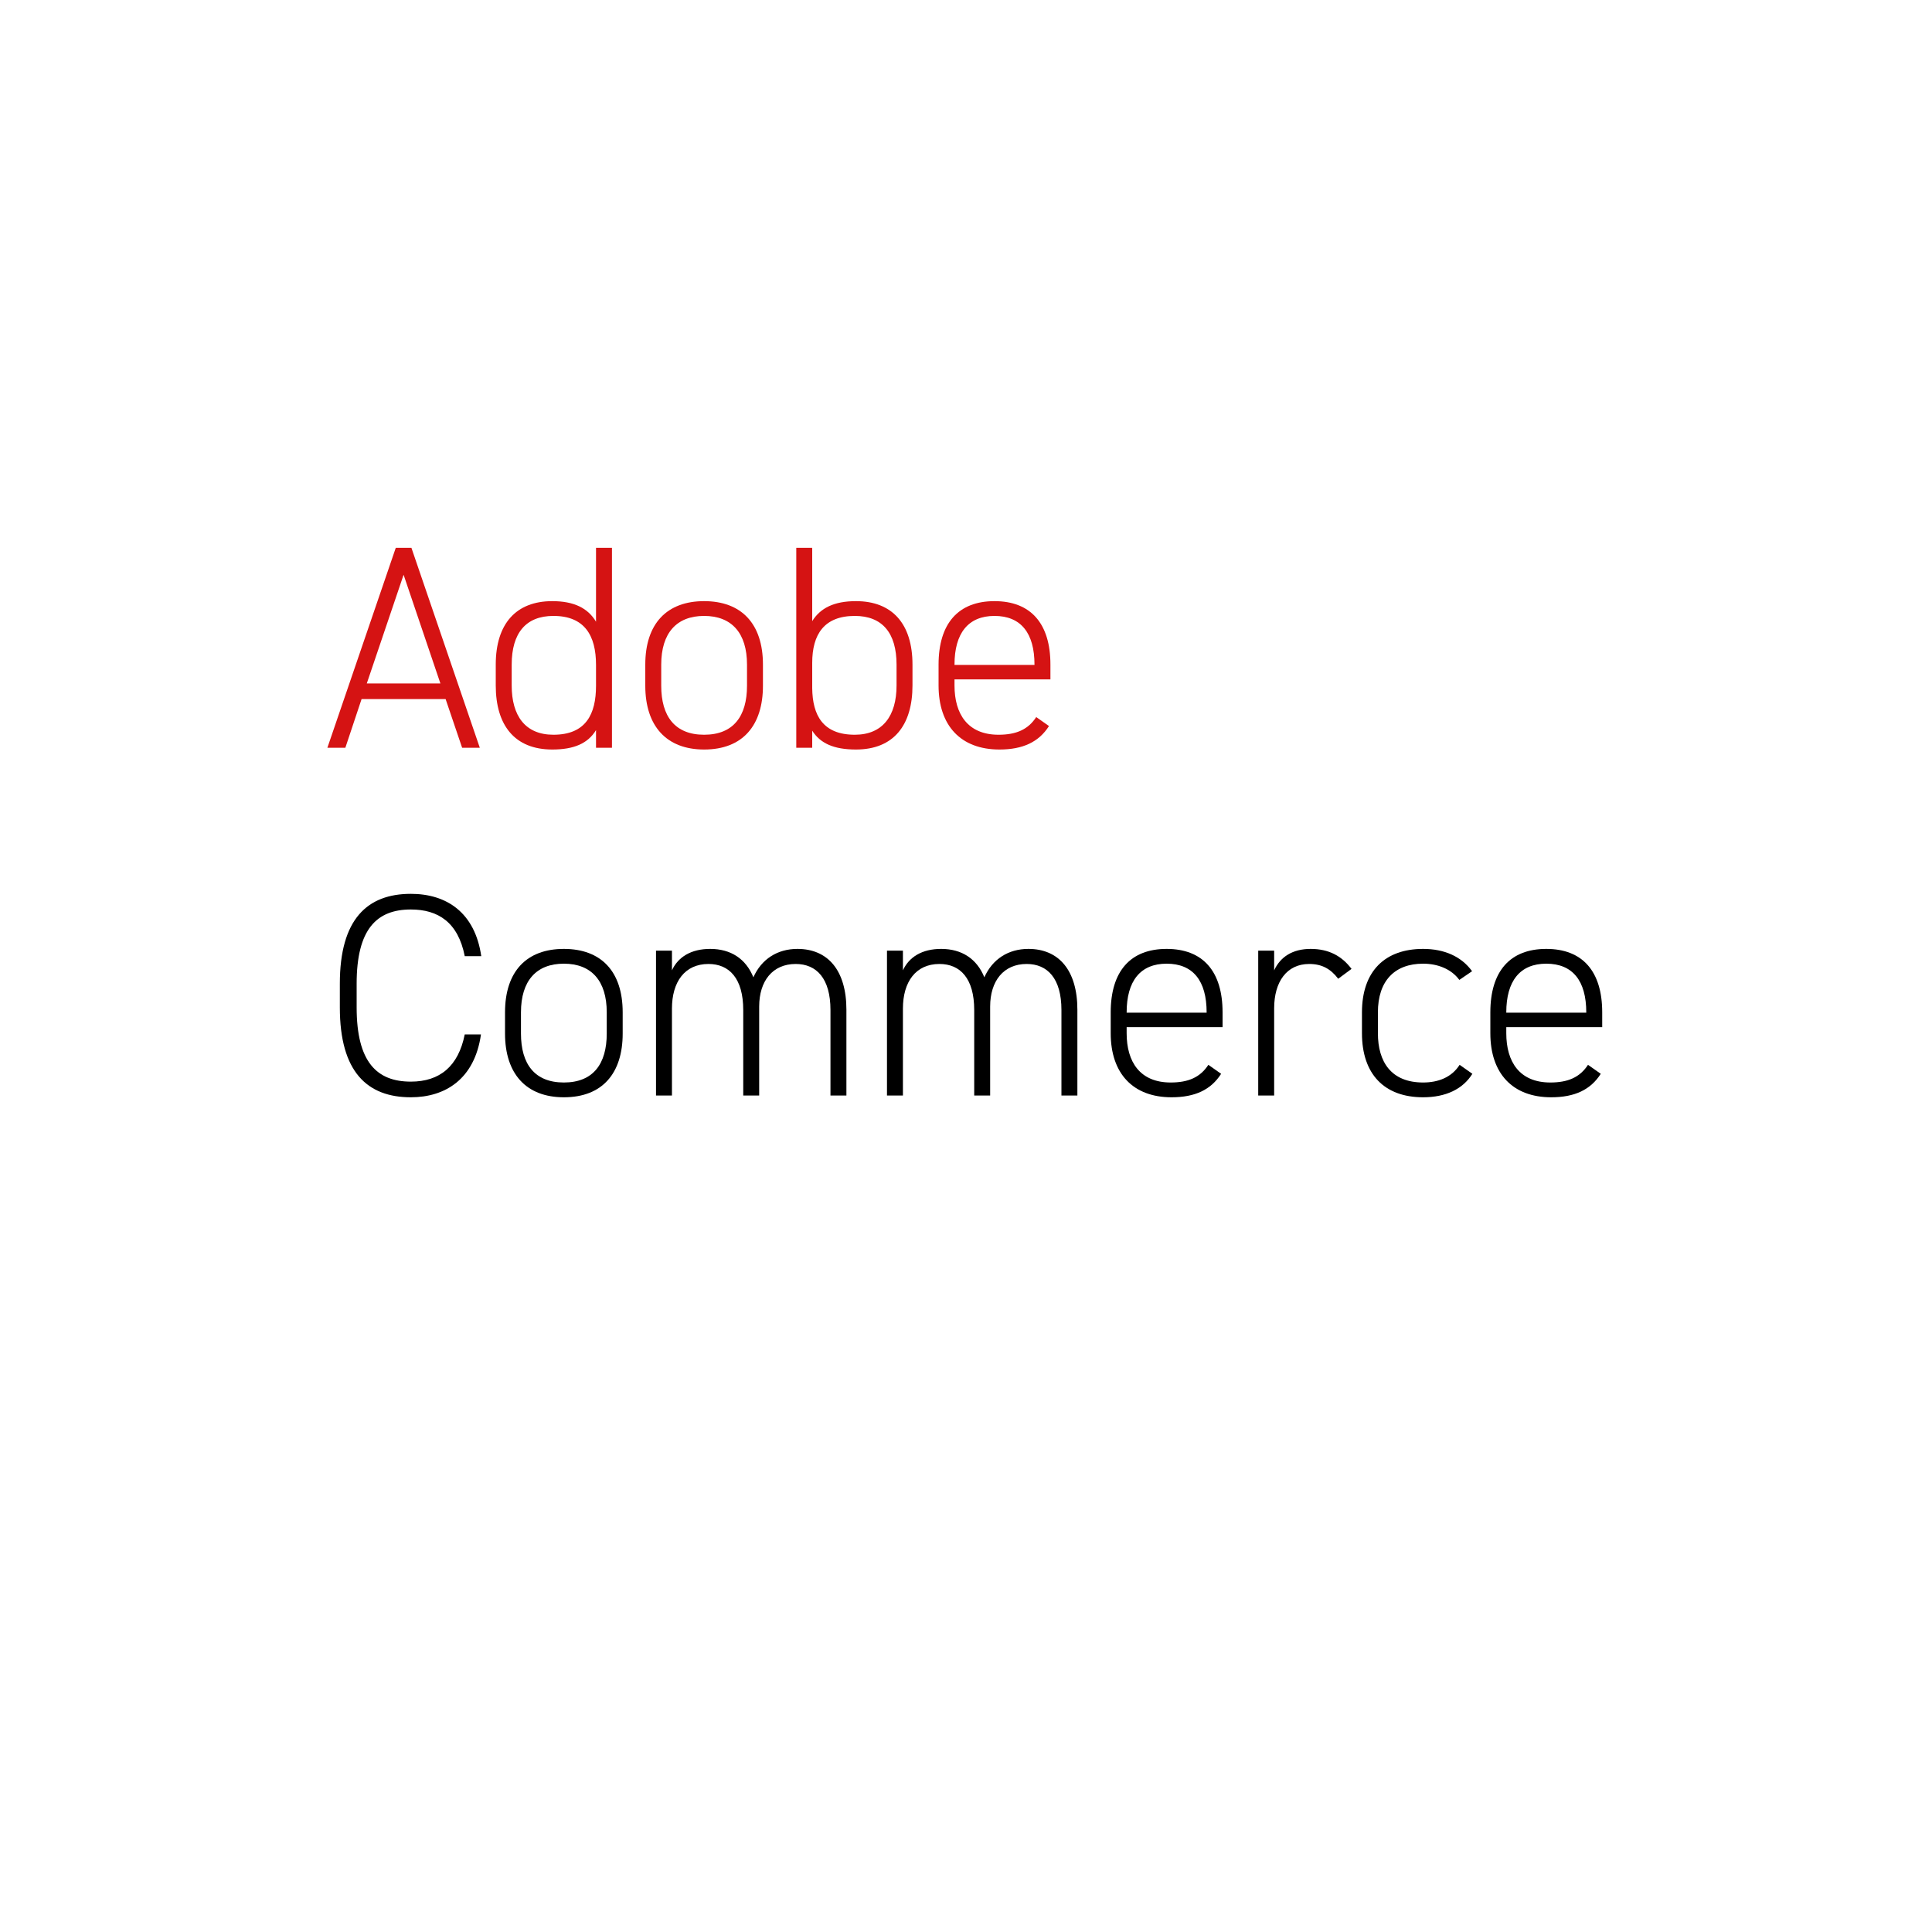<?xml version="1.0" encoding="UTF-8"?>
<svg xmlns="http://www.w3.org/2000/svg" id="Layer_1" viewBox="0 0 200 200">
  <defs>
    <style>.cls-1,.cls-2{stroke-width:0px;}.cls-2{fill:#d51313;}</style>
  </defs>
  <path class="cls-2" d="m33.89,77.41l7.08-20.7h1.62l7.08,20.7h-1.83l-1.71-5.04h-8.7l-1.68,5.04h-1.86Zm4.08-6.66h7.62l-3.81-11.25-3.81,11.25Z"></path>
  <path class="cls-2" d="m61.7,56.71h1.65v20.7h-1.65v-1.83c-.84,1.38-2.28,2.01-4.53,2.01-3.9,0-5.85-2.52-5.85-6.63v-2.16c0-4.26,2.13-6.57,5.85-6.57,2.25,0,3.69.72,4.53,2.13v-7.65Zm0,14.28v-2.16c0-3.06-1.2-5.07-4.41-5.07-2.85,0-4.32,1.77-4.32,5.04v2.16c0,3.15,1.41,5.1,4.32,5.1,3.36,0,4.41-2.13,4.41-5.07Z"></path>
  <path class="cls-2" d="m72.89,77.59c-3.87,0-6.09-2.4-6.09-6.6v-2.19c0-4.26,2.25-6.57,6.09-6.57s6.09,2.31,6.09,6.57v2.19c0,4.08-2.07,6.6-6.09,6.6Zm4.44-8.79c0-3.27-1.59-5.04-4.44-5.04s-4.44,1.77-4.44,5.04v2.19c0,3.15,1.41,5.07,4.44,5.07s4.44-1.92,4.44-5.07v-2.19Z"></path>
  <path class="cls-2" d="m84.08,64.3c.84-1.35,2.25-2.07,4.53-2.07,3.72,0,5.85,2.31,5.85,6.57v2.16c0,4.11-1.95,6.63-5.85,6.63-2.28,0-3.69-.63-4.53-1.95v1.77h-1.65v-20.7h1.65v7.59Zm8.73,6.66v-2.16c0-3.27-1.47-5.04-4.32-5.04-3.18,0-4.41,1.92-4.41,4.86v2.61c.03,2.82,1.11,4.83,4.41,4.83,2.88,0,4.32-1.95,4.32-5.1Z"></path>
  <path class="cls-2" d="m98.81,70.33v.63c0,2.97,1.38,5.1,4.56,5.1,1.83,0,3.06-.54,3.9-1.83l1.32.93c-1.05,1.65-2.7,2.43-5.13,2.43-3.99,0-6.3-2.46-6.3-6.63v-2.16c0-4.26,2.04-6.57,5.79-6.57s5.79,2.31,5.79,6.57v1.53h-9.93Zm0-1.5h8.28v-.03c0-3.27-1.41-5.04-4.14-5.04s-4.14,1.8-4.14,5.04v.03Z"></path>
  <path class="cls-1" d="m48.11,98.98c-.69-3.51-2.76-4.83-5.58-4.83-3.54,0-5.61,2.04-5.61,7.68v2.46c0,5.67,2.1,7.68,5.61,7.68,3,0,4.92-1.59,5.58-4.89h1.68c-.66,4.65-3.72,6.51-7.26,6.51-4.5,0-7.35-2.61-7.35-9.3v-2.46c0-6.69,2.85-9.3,7.35-9.3,3.69,0,6.63,1.92,7.29,6.45h-1.71Z"></path>
  <path class="cls-1" d="m58.37,113.59c-3.87,0-6.09-2.4-6.09-6.6v-2.19c0-4.26,2.25-6.57,6.09-6.57s6.09,2.31,6.09,6.57v2.19c0,4.08-2.07,6.6-6.09,6.6Zm4.44-8.79c0-3.27-1.59-5.04-4.44-5.04s-4.44,1.77-4.44,5.04v2.19c0,3.15,1.41,5.07,4.44,5.07s4.44-1.92,4.44-5.07v-2.19Z"></path>
  <path class="cls-1" d="m67.91,98.41h1.65v2.04c.63-1.38,1.98-2.22,3.96-2.22,2.13,0,3.69,1.02,4.47,2.94.84-1.89,2.49-2.94,4.56-2.94,3.15,0,5.07,2.22,5.07,6.3v8.88h-1.65v-8.85c0-3.27-1.44-4.77-3.6-4.77-2.4,0-3.78,1.77-3.78,4.41v9.21h-1.65v-8.85c0-3.27-1.44-4.77-3.6-4.77-2.46,0-3.78,1.86-3.78,4.62v9h-1.65v-15Z"></path>
  <path class="cls-1" d="m91.82,98.41h1.65v2.04c.63-1.38,1.98-2.22,3.96-2.22,2.13,0,3.69,1.02,4.47,2.94.84-1.89,2.49-2.94,4.56-2.94,3.15,0,5.07,2.22,5.07,6.3v8.88h-1.65v-8.85c0-3.27-1.44-4.77-3.6-4.77-2.4,0-3.78,1.77-3.78,4.41v9.21h-1.65v-8.85c0-3.27-1.44-4.77-3.6-4.77-2.46,0-3.78,1.86-3.78,4.62v9h-1.65v-15Z"></path>
  <path class="cls-1" d="m116.63,106.33v.63c0,2.97,1.38,5.1,4.56,5.1,1.83,0,3.06-.54,3.9-1.83l1.32.93c-1.05,1.65-2.7,2.43-5.13,2.43-3.99,0-6.3-2.46-6.3-6.63v-2.16c0-4.26,2.04-6.57,5.79-6.57s5.79,2.31,5.79,6.57v1.53h-9.93Zm0-1.5h8.28v-.03c0-3.27-1.41-5.04-4.14-5.04s-4.14,1.8-4.14,5.04v.03Z"></path>
  <path class="cls-1" d="m131.9,104.38v9.03h-1.65v-15h1.65v2.04c.63-1.38,1.89-2.22,3.78-2.22s3.24.75,4.23,2.07l-1.38,1.02c-.78-1.02-1.68-1.53-3-1.53-2.34,0-3.63,1.86-3.63,4.59Z"></path>
  <path class="cls-1" d="m152.42,111.16c-.99,1.59-2.76,2.43-5.1,2.43-4.02,0-6.33-2.4-6.33-6.63v-2.16c0-4.26,2.37-6.57,6.33-6.57,2.19,0,3.96.78,5.07,2.31l-1.32.9c-.84-1.14-2.25-1.68-3.75-1.68-2.97,0-4.68,1.8-4.68,5.04v2.16c0,2.97,1.38,5.1,4.68,5.1,1.53,0,2.94-.51,3.78-1.83l1.32.93Z"></path>
  <path class="cls-1" d="m155.93,106.33v.63c0,2.97,1.38,5.1,4.56,5.1,1.83,0,3.06-.54,3.9-1.83l1.32.93c-1.05,1.65-2.7,2.43-5.13,2.43-3.99,0-6.3-2.46-6.3-6.63v-2.16c0-4.26,2.04-6.57,5.79-6.57s5.79,2.31,5.79,6.57v1.53h-9.93Zm0-1.5h8.28v-.03c0-3.27-1.41-5.04-4.14-5.04s-4.14,1.8-4.14,5.04v.03Z"></path>
</svg>
